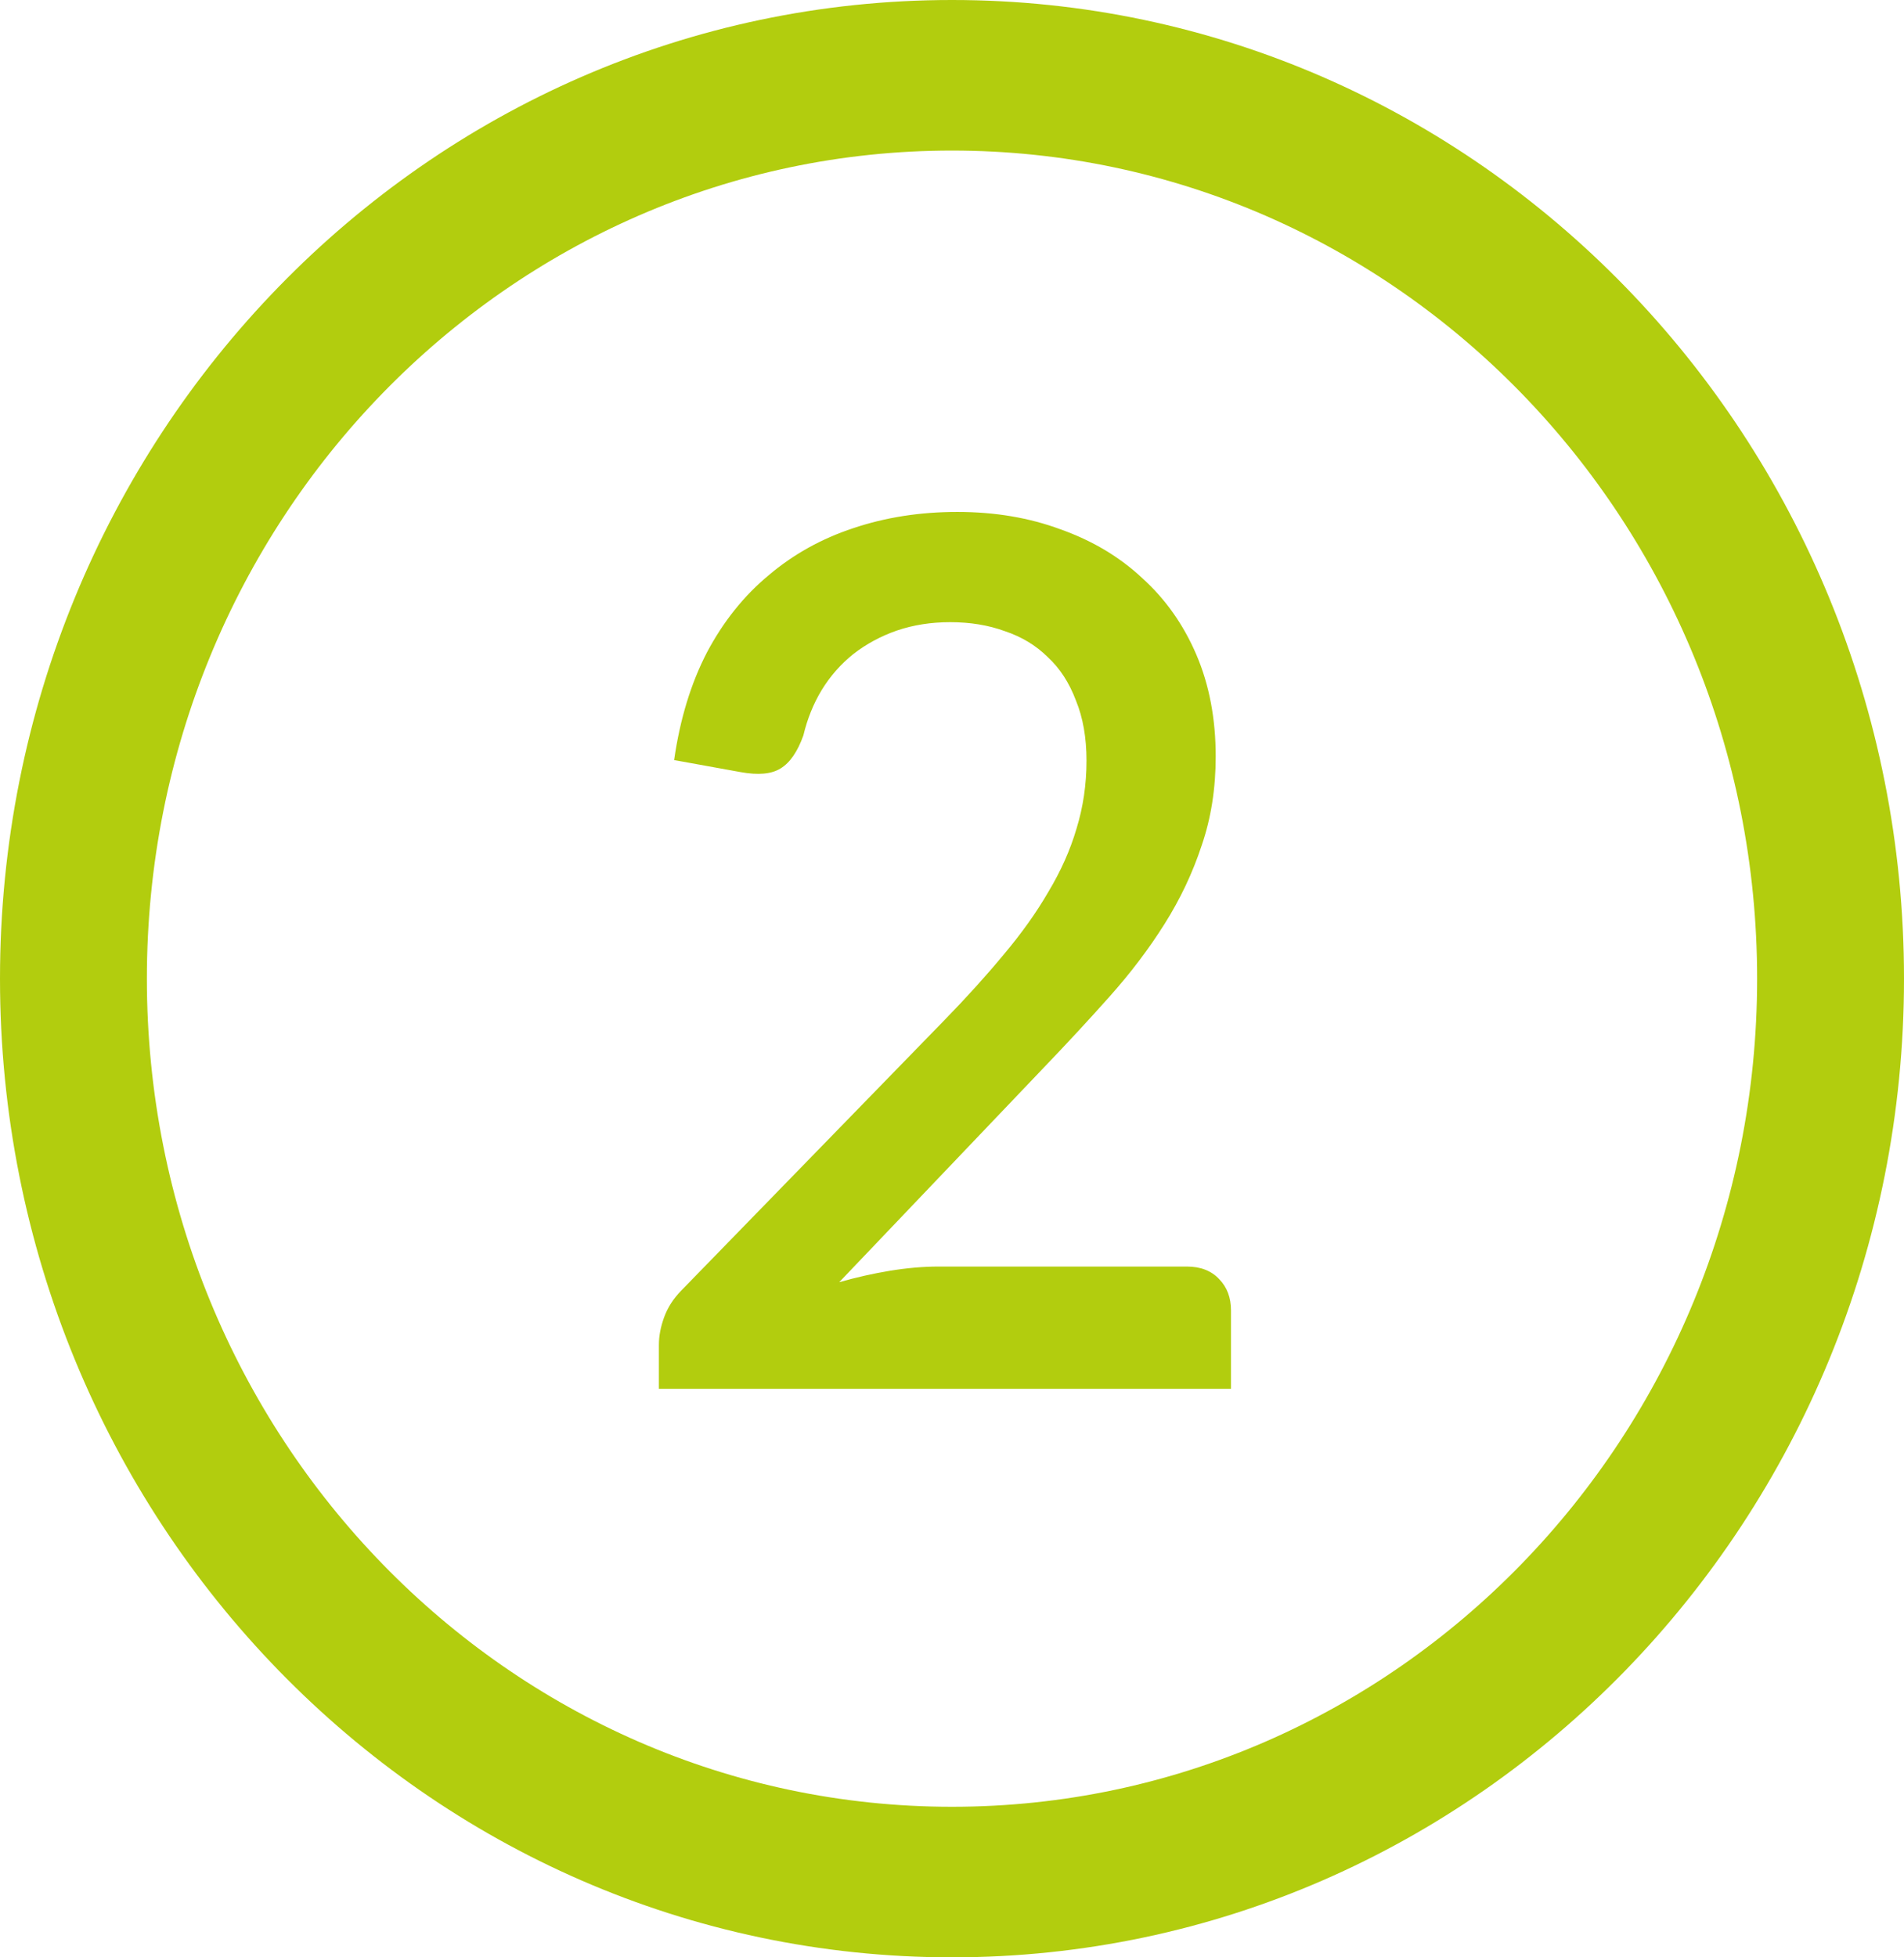 <svg width="36" height="37" viewBox="0 0 36 37" fill="none"
    xmlns="http://www.w3.org/2000/svg">
    <path d="M22.442 23.942C22.701 23.942 22.905 24.022 23.053 24.181C23.201 24.333 23.275 24.53 23.275 24.773V26.253H12.458V25.422C12.458 25.255 12.491 25.081 12.558 24.898C12.624 24.716 12.732 24.549 12.88 24.397L17.855 19.286C18.277 18.853 18.651 18.439 18.977 18.045C19.31 17.65 19.592 17.256 19.821 16.861C20.058 16.466 20.236 16.068 20.354 15.665C20.48 15.256 20.543 14.827 20.543 14.379C20.543 13.946 20.477 13.567 20.343 13.241C20.217 12.906 20.04 12.633 19.81 12.421C19.588 12.201 19.318 12.037 18.999 11.931C18.688 11.817 18.344 11.761 17.966 11.761C17.604 11.761 17.267 11.814 16.956 11.92C16.652 12.026 16.378 12.174 16.134 12.364C15.897 12.554 15.697 12.781 15.534 13.047C15.379 13.305 15.264 13.59 15.19 13.901C15.079 14.212 14.934 14.421 14.757 14.527C14.586 14.633 14.335 14.656 14.001 14.595L12.746 14.368C12.857 13.593 13.065 12.914 13.368 12.33C13.679 11.745 14.068 11.26 14.535 10.873C15.001 10.478 15.534 10.182 16.134 9.984C16.741 9.78 17.396 9.677 18.1 9.677C18.811 9.677 19.462 9.787 20.054 10.007C20.654 10.22 21.169 10.527 21.598 10.929C22.035 11.324 22.376 11.806 22.62 12.375C22.864 12.944 22.986 13.586 22.986 14.299C22.986 14.906 22.898 15.468 22.72 15.984C22.55 16.5 22.316 16.994 22.02 17.464C21.724 17.935 21.376 18.394 20.976 18.842C20.584 19.282 20.169 19.73 19.732 20.185L15.867 24.238C16.186 24.147 16.504 24.075 16.823 24.022C17.148 23.969 17.456 23.942 17.744 23.942H22.442Z" fill="#B2CD0E"/>
    <path fill-rule="evenodd" clip-rule="evenodd" d="M18 2.846C9.596 2.846 2.777 9.851 2.777 18.5C2.777 27.149 9.596 34.154 18 34.154C26.404 34.154 33.223 27.149 33.223 18.5C33.223 9.851 26.404 2.846 18 2.846ZM0 18.5C0 8.287 8.055 0 18 0C27.945 0 36 8.287 36 18.5C36 28.713 27.945 37 18 37C8.055 37 0 28.713 0 18.5Z" fill="#B2CD0E"/>
</svg>
